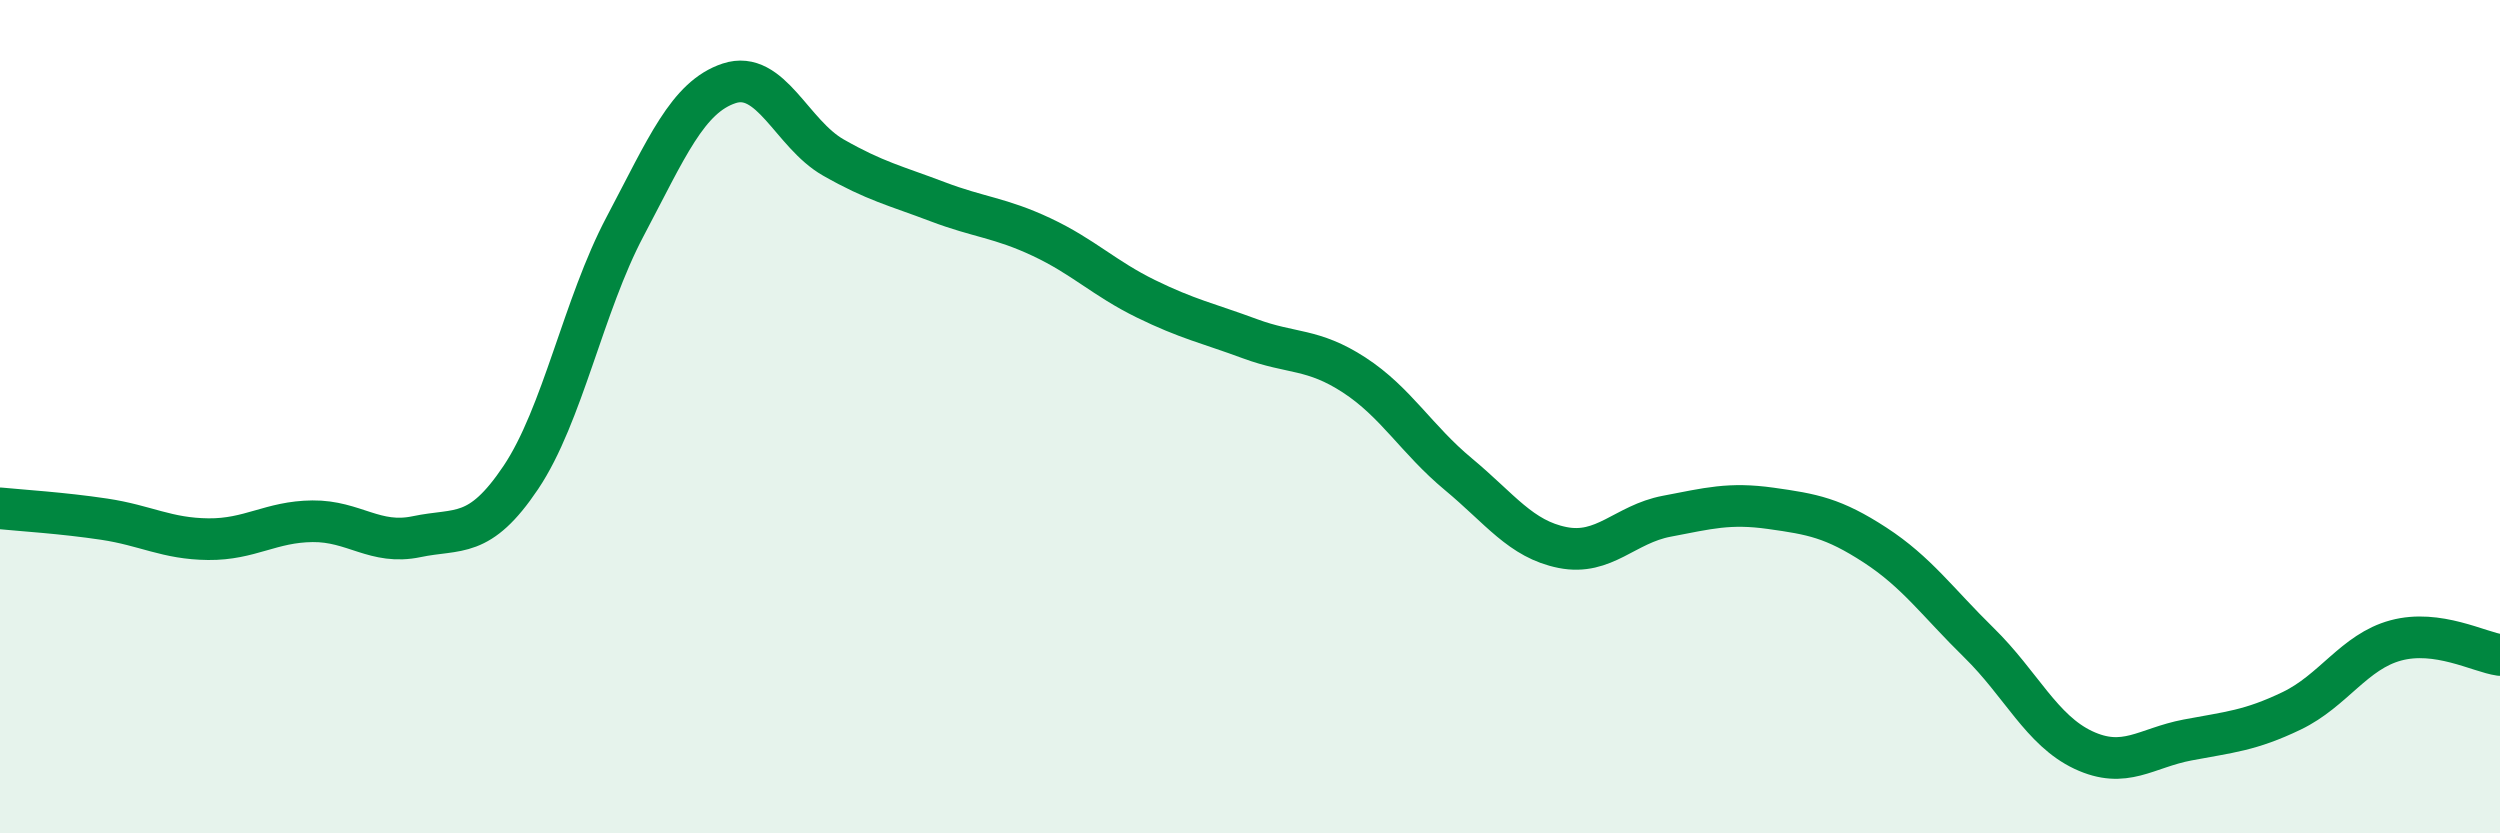 
    <svg width="60" height="20" viewBox="0 0 60 20" xmlns="http://www.w3.org/2000/svg">
      <path
        d="M 0,12.2 C 0.5,12.25 1.5,12.31 2.5,12.46 C 3.5,12.61 4,12.93 5,12.94 C 6,12.95 6.5,12.52 7.5,12.51 C 8.5,12.5 9,13.09 10,12.88 C 11,12.67 11.5,12.95 12.5,11.46 C 13.5,9.97 14,7.33 15,5.44 C 16,3.55 16.5,2.33 17.5,2 C 18.5,1.67 19,3.21 20,3.78 C 21,4.35 21.5,4.46 22.5,4.84 C 23.5,5.22 24,5.22 25,5.69 C 26,6.16 26.5,6.68 27.5,7.17 C 28.5,7.66 29,7.76 30,8.13 C 31,8.5 31.5,8.35 32.5,9 C 33.5,9.65 34,10.55 35,11.38 C 36,12.21 36.5,12.94 37.5,13.14 C 38.5,13.34 39,12.58 40,12.39 C 41,12.2 41.5,12.06 42.5,12.2 C 43.5,12.34 44,12.43 45,13.08 C 46,13.73 46.5,14.45 47.5,15.43 C 48.5,16.41 49,17.53 50,18 C 51,18.47 51.5,17.95 52.5,17.76 C 53.5,17.57 54,17.54 55,17.06 C 56,16.58 56.5,15.64 57.5,15.37 C 58.5,15.1 59.5,15.65 60,15.72L60 20L0 20Z"
        fill="#008740"
        opacity="0.1"
        stroke-linecap="round"
        stroke-linejoin="round"
      />
      <path
        d="M 0,12.2 C 0.5,12.25 1.5,12.31 2.5,12.46 C 3.5,12.61 4,12.93 5,12.94 C 6,12.95 6.5,12.52 7.5,12.51 C 8.5,12.5 9,13.09 10,12.88 C 11,12.67 11.5,12.95 12.5,11.46 C 13.5,9.97 14,7.33 15,5.44 C 16,3.55 16.5,2.33 17.5,2 C 18.5,1.67 19,3.21 20,3.78 C 21,4.35 21.5,4.46 22.5,4.84 C 23.5,5.22 24,5.22 25,5.69 C 26,6.16 26.5,6.68 27.5,7.17 C 28.5,7.66 29,7.76 30,8.13 C 31,8.5 31.5,8.35 32.5,9 C 33.5,9.65 34,10.55 35,11.38 C 36,12.21 36.5,12.94 37.5,13.14 C 38.5,13.34 39,12.58 40,12.39 C 41,12.2 41.5,12.06 42.5,12.2 C 43.5,12.34 44,12.43 45,13.08 C 46,13.73 46.5,14.45 47.5,15.43 C 48.5,16.41 49,17.53 50,18 C 51,18.47 51.5,17.95 52.5,17.76 C 53.5,17.57 54,17.54 55,17.06 C 56,16.58 56.5,15.64 57.5,15.37 C 58.5,15.1 59.5,15.65 60,15.72"
        stroke="#008740"
        stroke-width="1"
        fill="none"
        stroke-linecap="round"
        stroke-linejoin="round"
      />
    </svg>
  
